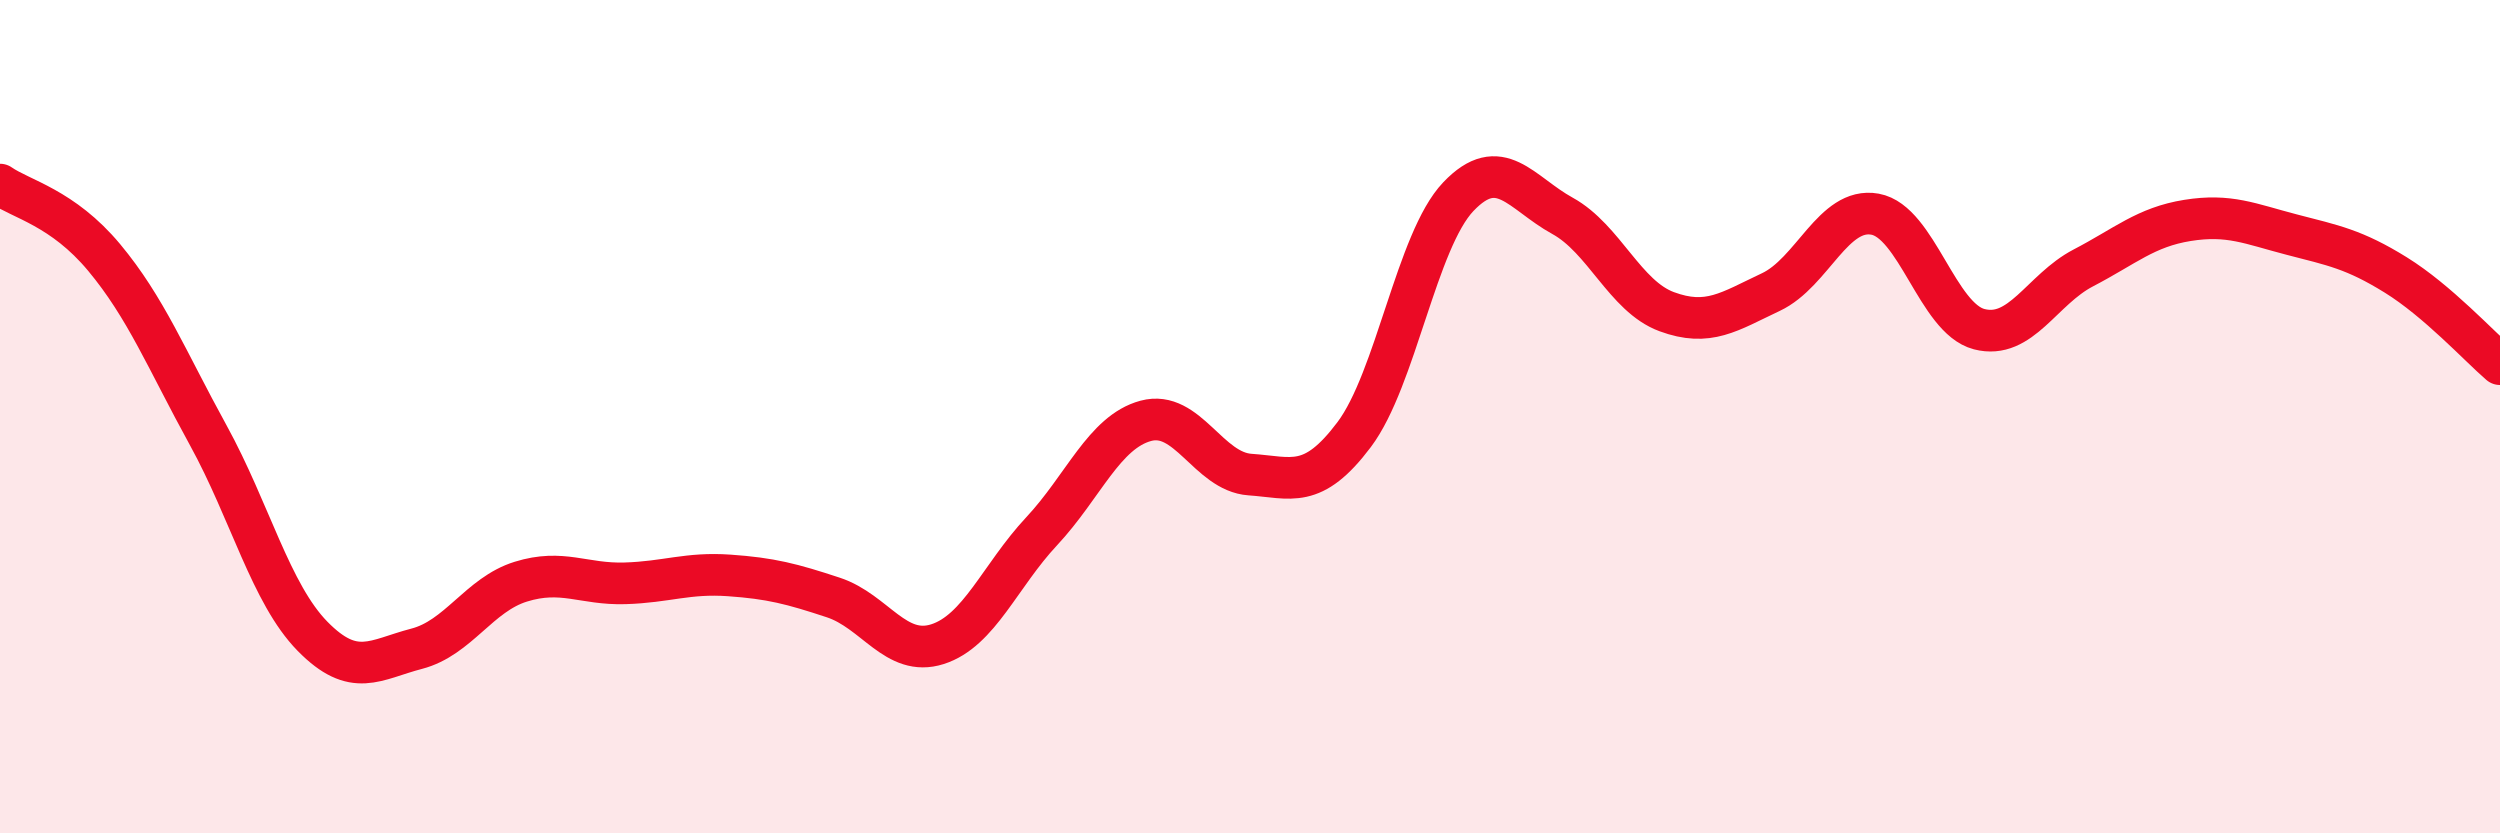 
    <svg width="60" height="20" viewBox="0 0 60 20" xmlns="http://www.w3.org/2000/svg">
      <path
        d="M 0,4.43 C 0.5,4.78 1.5,4.98 2.5,6.18 C 3.5,7.38 4,8.63 5,10.45 C 6,12.27 6.5,14.25 7.5,15.27 C 8.5,16.29 9,15.83 10,15.57 C 11,15.31 11.5,14.27 12.5,13.96 C 13.5,13.65 14,14.03 15,14 C 16,13.97 16.5,13.74 17.5,13.81 C 18.5,13.88 19,14.01 20,14.34 C 21,14.67 21.5,15.78 22.5,15.46 C 23.5,15.14 24,13.82 25,12.75 C 26,11.68 26.5,10.37 27.5,10.1 C 28.5,9.83 29,11.32 30,11.39 C 31,11.46 31.5,11.76 32.5,10.43 C 33.5,9.1 34,5.77 35,4.72 C 36,3.67 36.5,4.63 37.5,5.18 C 38.5,5.73 39,7.11 40,7.48 C 41,7.85 41.5,7.48 42.5,7.01 C 43.5,6.54 44,4.96 45,5.14 C 46,5.32 46.5,7.64 47.5,7.9 C 48.5,8.16 49,6.95 50,6.43 C 51,5.91 51.5,5.45 52.5,5.29 C 53.5,5.13 54,5.37 55,5.63 C 56,5.89 56.5,5.98 57.5,6.6 C 58.5,7.22 59.5,8.31 60,8.74L60 20L0 20Z"
        fill="#EB0A25"
        opacity="0.1"
        stroke-linecap="round"
        stroke-linejoin="round"
      />
      <path
        d="M 0,4.43 C 0.5,4.78 1.5,4.98 2.5,6.18 C 3.5,7.38 4,8.63 5,10.45 C 6,12.27 6.5,14.25 7.5,15.27 C 8.5,16.29 9,15.83 10,15.57 C 11,15.31 11.5,14.27 12.5,13.96 C 13.5,13.65 14,14.03 15,14 C 16,13.97 16.5,13.74 17.5,13.81 C 18.5,13.88 19,14.01 20,14.34 C 21,14.67 21.5,15.78 22.5,15.46 C 23.5,15.14 24,13.82 25,12.75 C 26,11.68 26.5,10.37 27.5,10.1 C 28.5,9.83 29,11.32 30,11.39 C 31,11.46 31.5,11.76 32.5,10.43 C 33.5,9.1 34,5.77 35,4.72 C 36,3.67 36.5,4.63 37.5,5.18 C 38.5,5.73 39,7.11 40,7.48 C 41,7.85 41.5,7.48 42.5,7.01 C 43.5,6.54 44,4.96 45,5.14 C 46,5.32 46.5,7.64 47.5,7.9 C 48.5,8.16 49,6.95 50,6.43 C 51,5.91 51.5,5.45 52.5,5.29 C 53.5,5.13 54,5.37 55,5.63 C 56,5.89 56.5,5.98 57.5,6.6 C 58.5,7.22 59.5,8.31 60,8.74"
        stroke="#EB0A25"
        stroke-width="1"
        fill="none"
        stroke-linecap="round"
        stroke-linejoin="round"
      />
    </svg>
  
